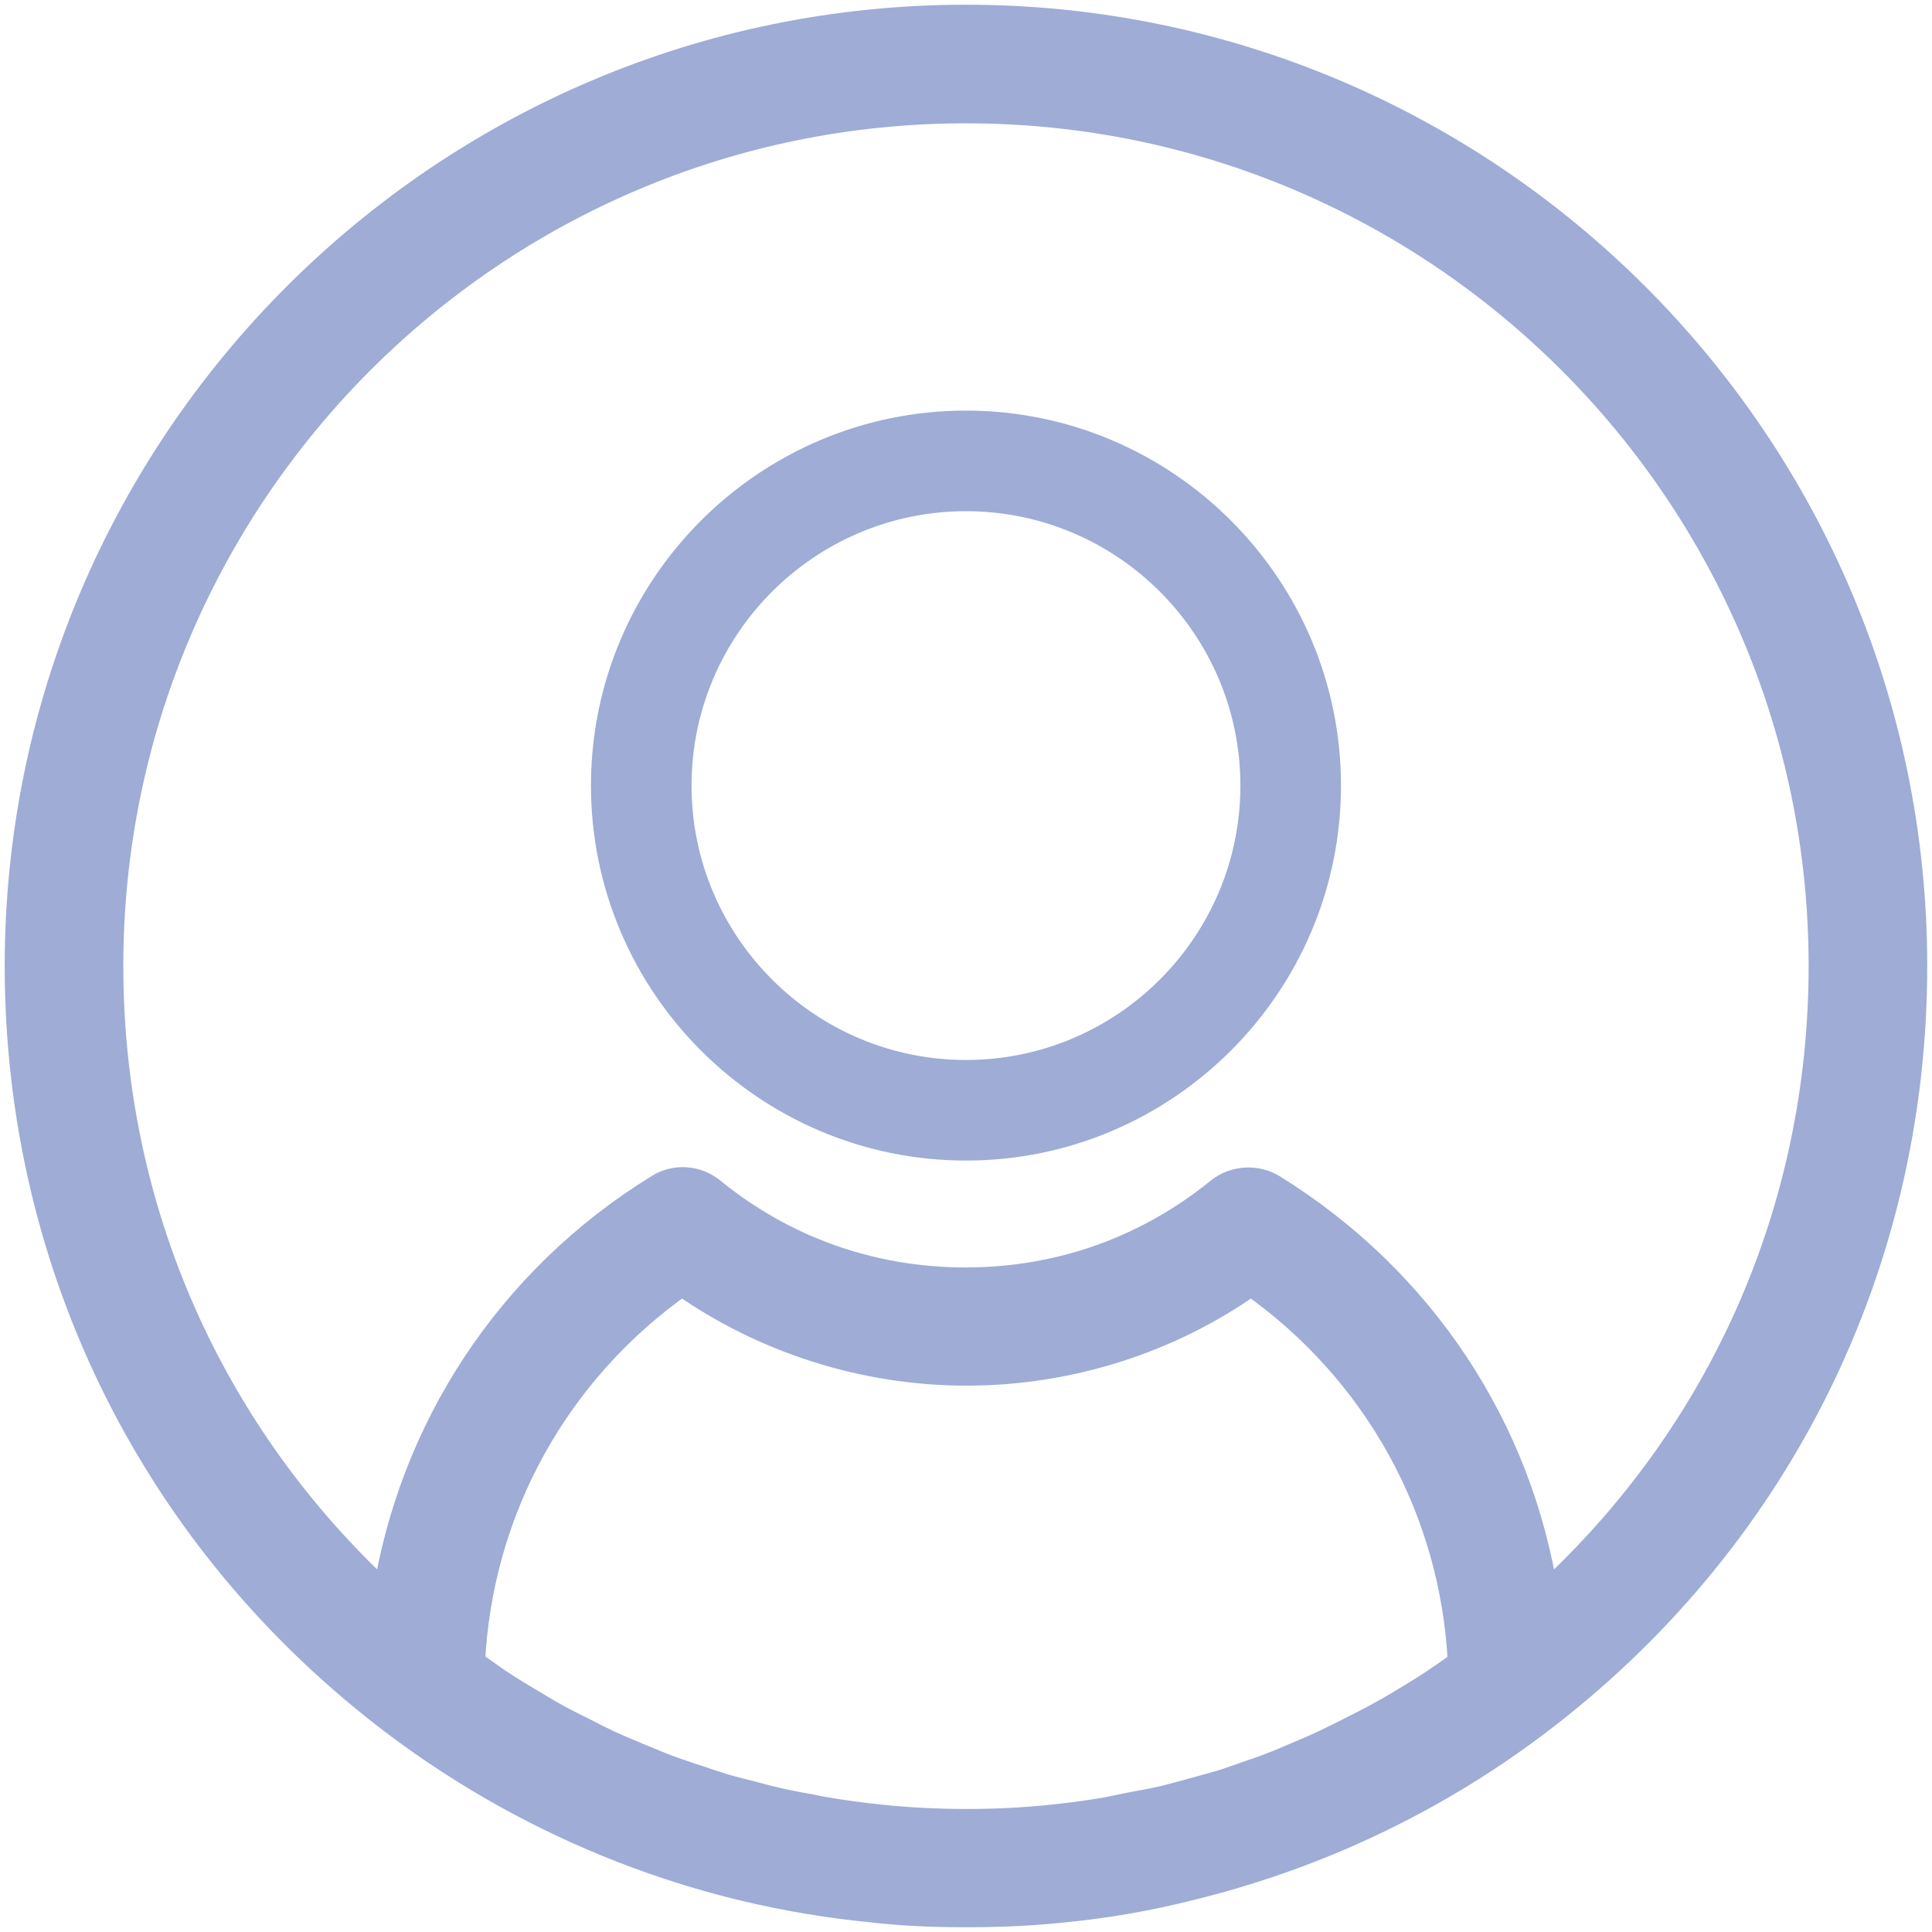 <?xml version="1.0" encoding="UTF-8"?>
<svg width="34px" height="34px" viewBox="0 0 34 34" version="1.1" xmlns="http://www.w3.org/2000/svg" xmlns:xlink="http://www.w3.org/1999/xlink">
    <!-- Generator: Sketch 60 (88103) - https://sketch.com -->
    <title>image placeholde</title>
    <desc>Created with Sketch.</desc>
    <g id="Responsive" stroke="none" stroke-width="1" fill="none" fill-rule="evenodd">
        <g id="image-placeholde" transform="translate(-3, -3)">
            <rect id="Rectangle" x="0" y="0" width="40" height="40"></rect>
            <g id="Group-3" transform="translate(3.333, 3.333)" fill="#9EACD6" fill-rule="nonzero" stroke="#9EACD6" stroke-width="0.5">
                <path d="M16.667,19.841 C20.165,19.841 23.016,16.99 23.016,13.492 C23.016,9.994 20.165,7.143 16.667,7.143 C13.168,7.143 10.317,9.994 10.317,13.492 C10.317,16.99 13.168,19.841 16.667,19.841 Z M16.667,8.413 C19.467,8.413 21.746,10.692 21.746,13.492 C21.746,16.292 19.467,18.571 16.667,18.571 C13.867,18.571 11.587,16.292 11.587,13.492 C11.587,10.692 13.867,8.413 16.667,8.413 Z" id="Shape"></path>
                <path d="M6.667,30 C9.103,31.825 11.984,32.952 14.992,33.246 C15.532,33.31 16.079,33.333 16.667,33.333 C17.254,33.333 17.802,33.31 18.333,33.254 C19.087,33.183 19.833,33.056 20.563,32.873 C22.762,32.341 24.841,31.373 26.667,30 C30.905,26.817 33.333,21.96 33.333,16.667 C33.333,7.476 25.857,0 16.667,0 C7.476,0 0,7.476 0,16.667 C0,21.96 2.429,26.817 6.667,30 Z M25.111,29.151 C24.984,29.238 24.857,29.325 24.73,29.405 C24.579,29.5 24.421,29.595 24.262,29.69 C24.127,29.77 24,29.841 23.865,29.913 C23.706,30 23.54,30.079 23.373,30.167 C23.238,30.23 23.103,30.302 22.968,30.365 C22.802,30.444 22.627,30.516 22.46,30.587 C22.325,30.643 22.19,30.706 22.056,30.754 C21.881,30.825 21.698,30.881 21.524,30.944 C21.389,30.992 21.254,31.04 21.119,31.079 C20.929,31.135 20.738,31.183 20.548,31.238 C20.421,31.27 20.286,31.31 20.159,31.341 C19.944,31.389 19.73,31.429 19.516,31.468 C19.405,31.492 19.294,31.516 19.175,31.54 C18.849,31.595 18.516,31.643 18.183,31.675 C17.23,31.778 16.135,31.778 15.167,31.675 C14.833,31.643 14.5,31.595 14.175,31.54 C14.063,31.524 13.952,31.492 13.841,31.476 C13.627,31.437 13.413,31.397 13.198,31.341 C13.063,31.31 12.937,31.27 12.802,31.238 C12.611,31.19 12.421,31.143 12.238,31.079 C12.103,31.04 11.968,30.984 11.825,30.944 C11.651,30.881 11.468,30.825 11.294,30.754 C11.159,30.698 11.024,30.643 10.889,30.587 C10.714,30.516 10.548,30.444 10.373,30.365 C10.238,30.302 10.111,30.238 9.976,30.167 C9.81,30.087 9.643,30 9.476,29.913 C9.349,29.841 9.222,29.77 9.095,29.69 C8.937,29.595 8.77,29.5 8.611,29.397 C8.484,29.317 8.365,29.238 8.246,29.151 C8.151,29.087 8.056,29.016 7.952,28.944 C8.079,26.238 9.437,23.778 11.667,22.214 C13.119,23.238 14.881,23.802 16.675,23.802 C18.468,23.802 20.23,23.246 21.683,22.214 C23.913,23.778 25.27,26.246 25.397,28.944 C25.294,29.024 25.206,29.087 25.111,29.151 Z M16.667,1.587 C24.984,1.587 31.746,8.349 31.746,16.667 C31.746,20.96 29.976,24.929 26.849,27.786 C26.397,24.825 24.683,22.206 22.056,20.579 C21.77,20.405 21.397,20.429 21.135,20.635 C19.857,21.675 18.31,22.222 16.659,22.222 C15.008,22.222 13.46,21.675 12.183,20.635 C11.921,20.421 11.548,20.397 11.262,20.579 C8.635,22.198 6.929,24.825 6.468,27.786 C3.357,24.929 1.587,20.96 1.587,16.667 C1.587,8.349 8.349,1.587 16.667,1.587 Z" id="Shape"></path>
            </g>
        </g>
    </g>
</svg>
